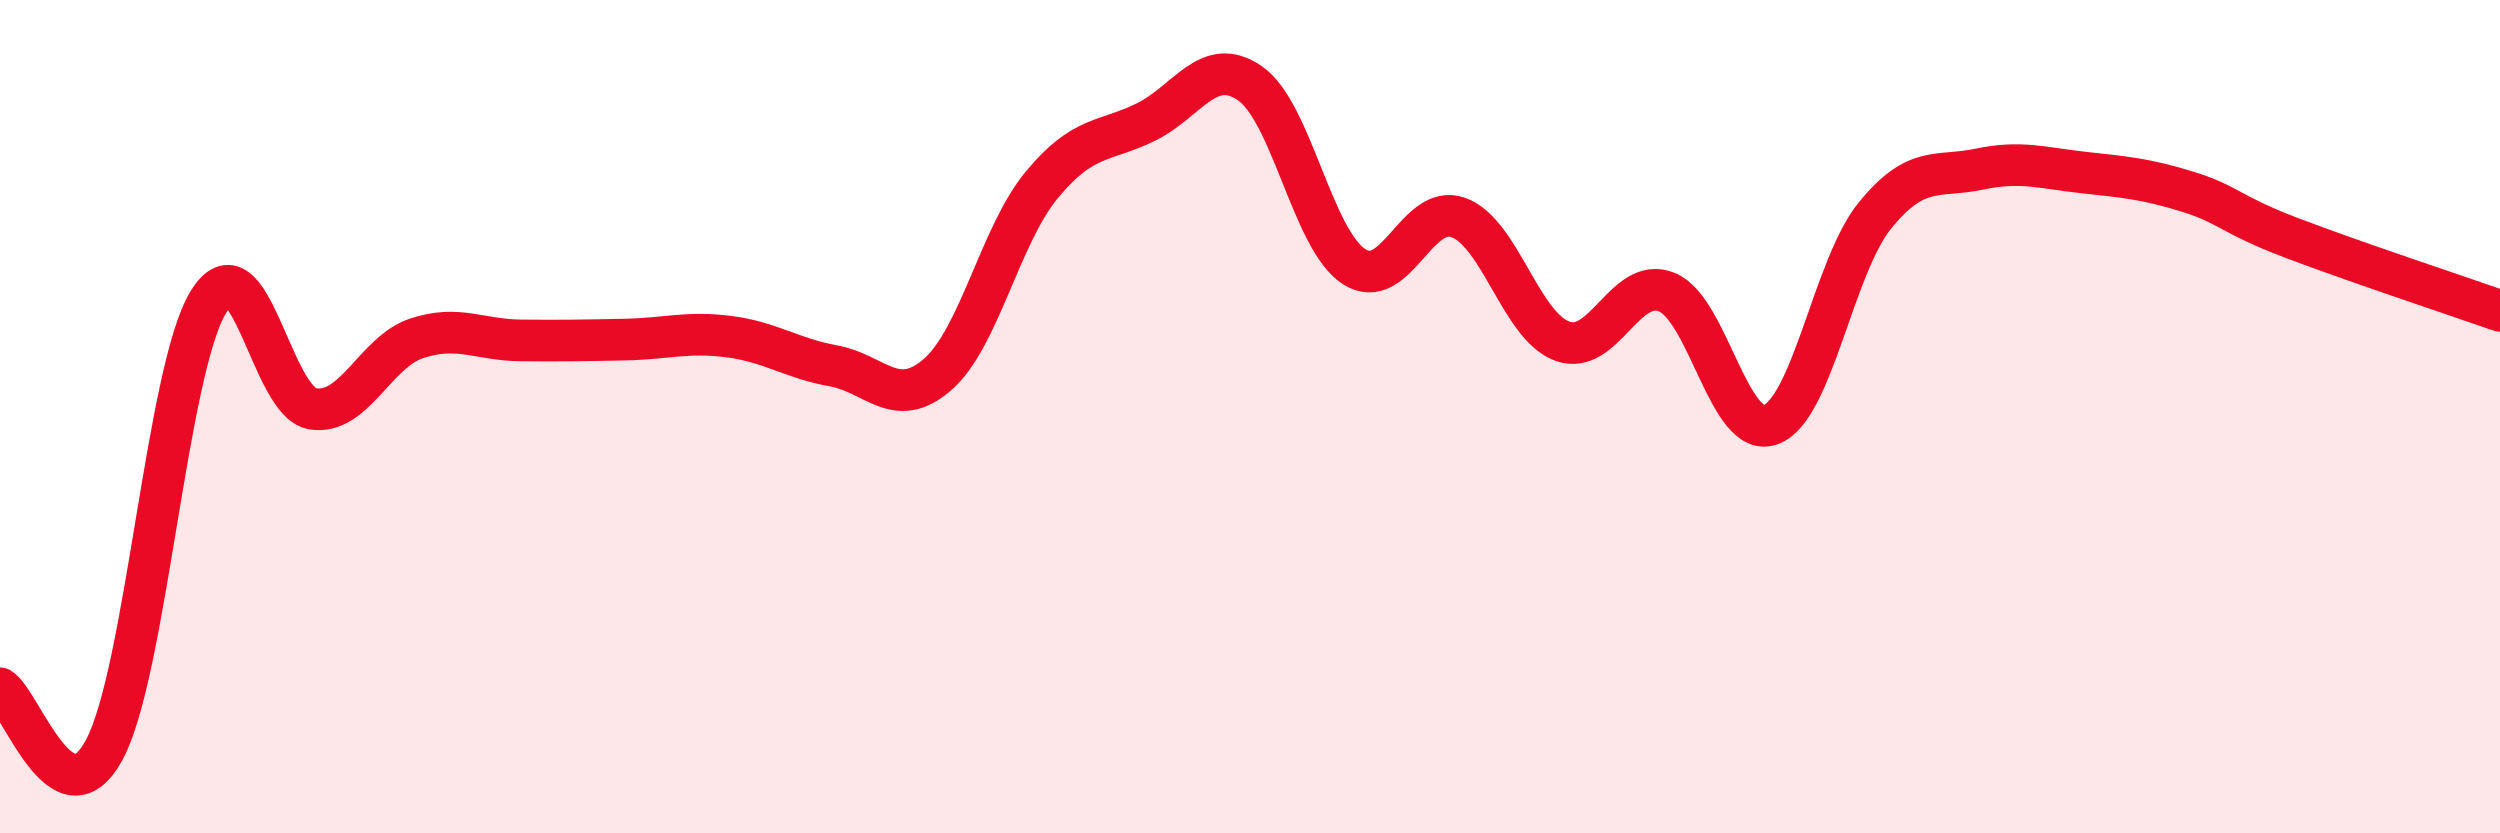 
    <svg width="60" height="20" viewBox="0 0 60 20" xmlns="http://www.w3.org/2000/svg">
      <path
        d="M 0,16.52 C 0.5,16.82 1.5,19.85 2.5,18 C 3.5,16.15 4,8.89 5,7.25 C 6,5.61 6.5,9.64 7.5,9.81 C 8.5,9.98 9,8.45 10,8.12 C 11,7.79 11.5,8.16 12.5,8.17 C 13.5,8.18 14,8.17 15,8.15 C 16,8.13 16.5,7.95 17.5,8.08 C 18.5,8.21 19,8.6 20,8.78 C 21,8.96 21.5,9.86 22.5,8.99 C 23.5,8.12 24,5.65 25,4.44 C 26,3.23 26.5,3.42 27.5,2.93 C 28.5,2.44 29,1.31 30,2 C 31,2.69 31.5,5.76 32.5,6.4 C 33.5,7.04 34,4.86 35,5.22 C 36,5.58 36.5,7.83 37.5,8.19 C 38.5,8.55 39,6.61 40,7.01 C 41,7.41 41.5,10.56 42.5,10.19 C 43.5,9.82 44,6.4 45,5.17 C 46,3.94 46.5,4.27 47.5,4.06 C 48.5,3.85 49,4.03 50,4.14 C 51,4.25 51.5,4.29 52.5,4.6 C 53.5,4.91 53.5,5.14 55,5.71 C 56.5,6.28 59,7.11 60,7.46L60 20L0 20Z"
        fill="#EB0A25"
        opacity="0.1"
        stroke-linecap="round"
        stroke-linejoin="round"
      />
      <path
        d="M 0,16.52 C 0.5,16.82 1.5,19.85 2.5,18 C 3.5,16.15 4,8.89 5,7.25 C 6,5.61 6.5,9.64 7.5,9.81 C 8.5,9.98 9,8.45 10,8.12 C 11,7.79 11.5,8.16 12.5,8.17 C 13.5,8.18 14,8.17 15,8.15 C 16,8.13 16.5,7.95 17.5,8.08 C 18.5,8.21 19,8.6 20,8.78 C 21,8.96 21.5,9.86 22.5,8.99 C 23.5,8.12 24,5.65 25,4.44 C 26,3.23 26.5,3.42 27.5,2.93 C 28.5,2.44 29,1.31 30,2 C 31,2.69 31.5,5.76 32.5,6.4 C 33.5,7.04 34,4.86 35,5.22 C 36,5.58 36.5,7.83 37.5,8.19 C 38.5,8.55 39,6.61 40,7.01 C 41,7.41 41.5,10.56 42.5,10.19 C 43.5,9.82 44,6.4 45,5.17 C 46,3.94 46.5,4.27 47.5,4.06 C 48.5,3.85 49,4.03 50,4.14 C 51,4.25 51.5,4.29 52.5,4.6 C 53.5,4.91 53.5,5.14 55,5.71 C 56.5,6.28 59,7.11 60,7.46"
        stroke="#EB0A25"
        stroke-width="1"
        fill="none"
        stroke-linecap="round"
        stroke-linejoin="round"
      />
    </svg>
  
